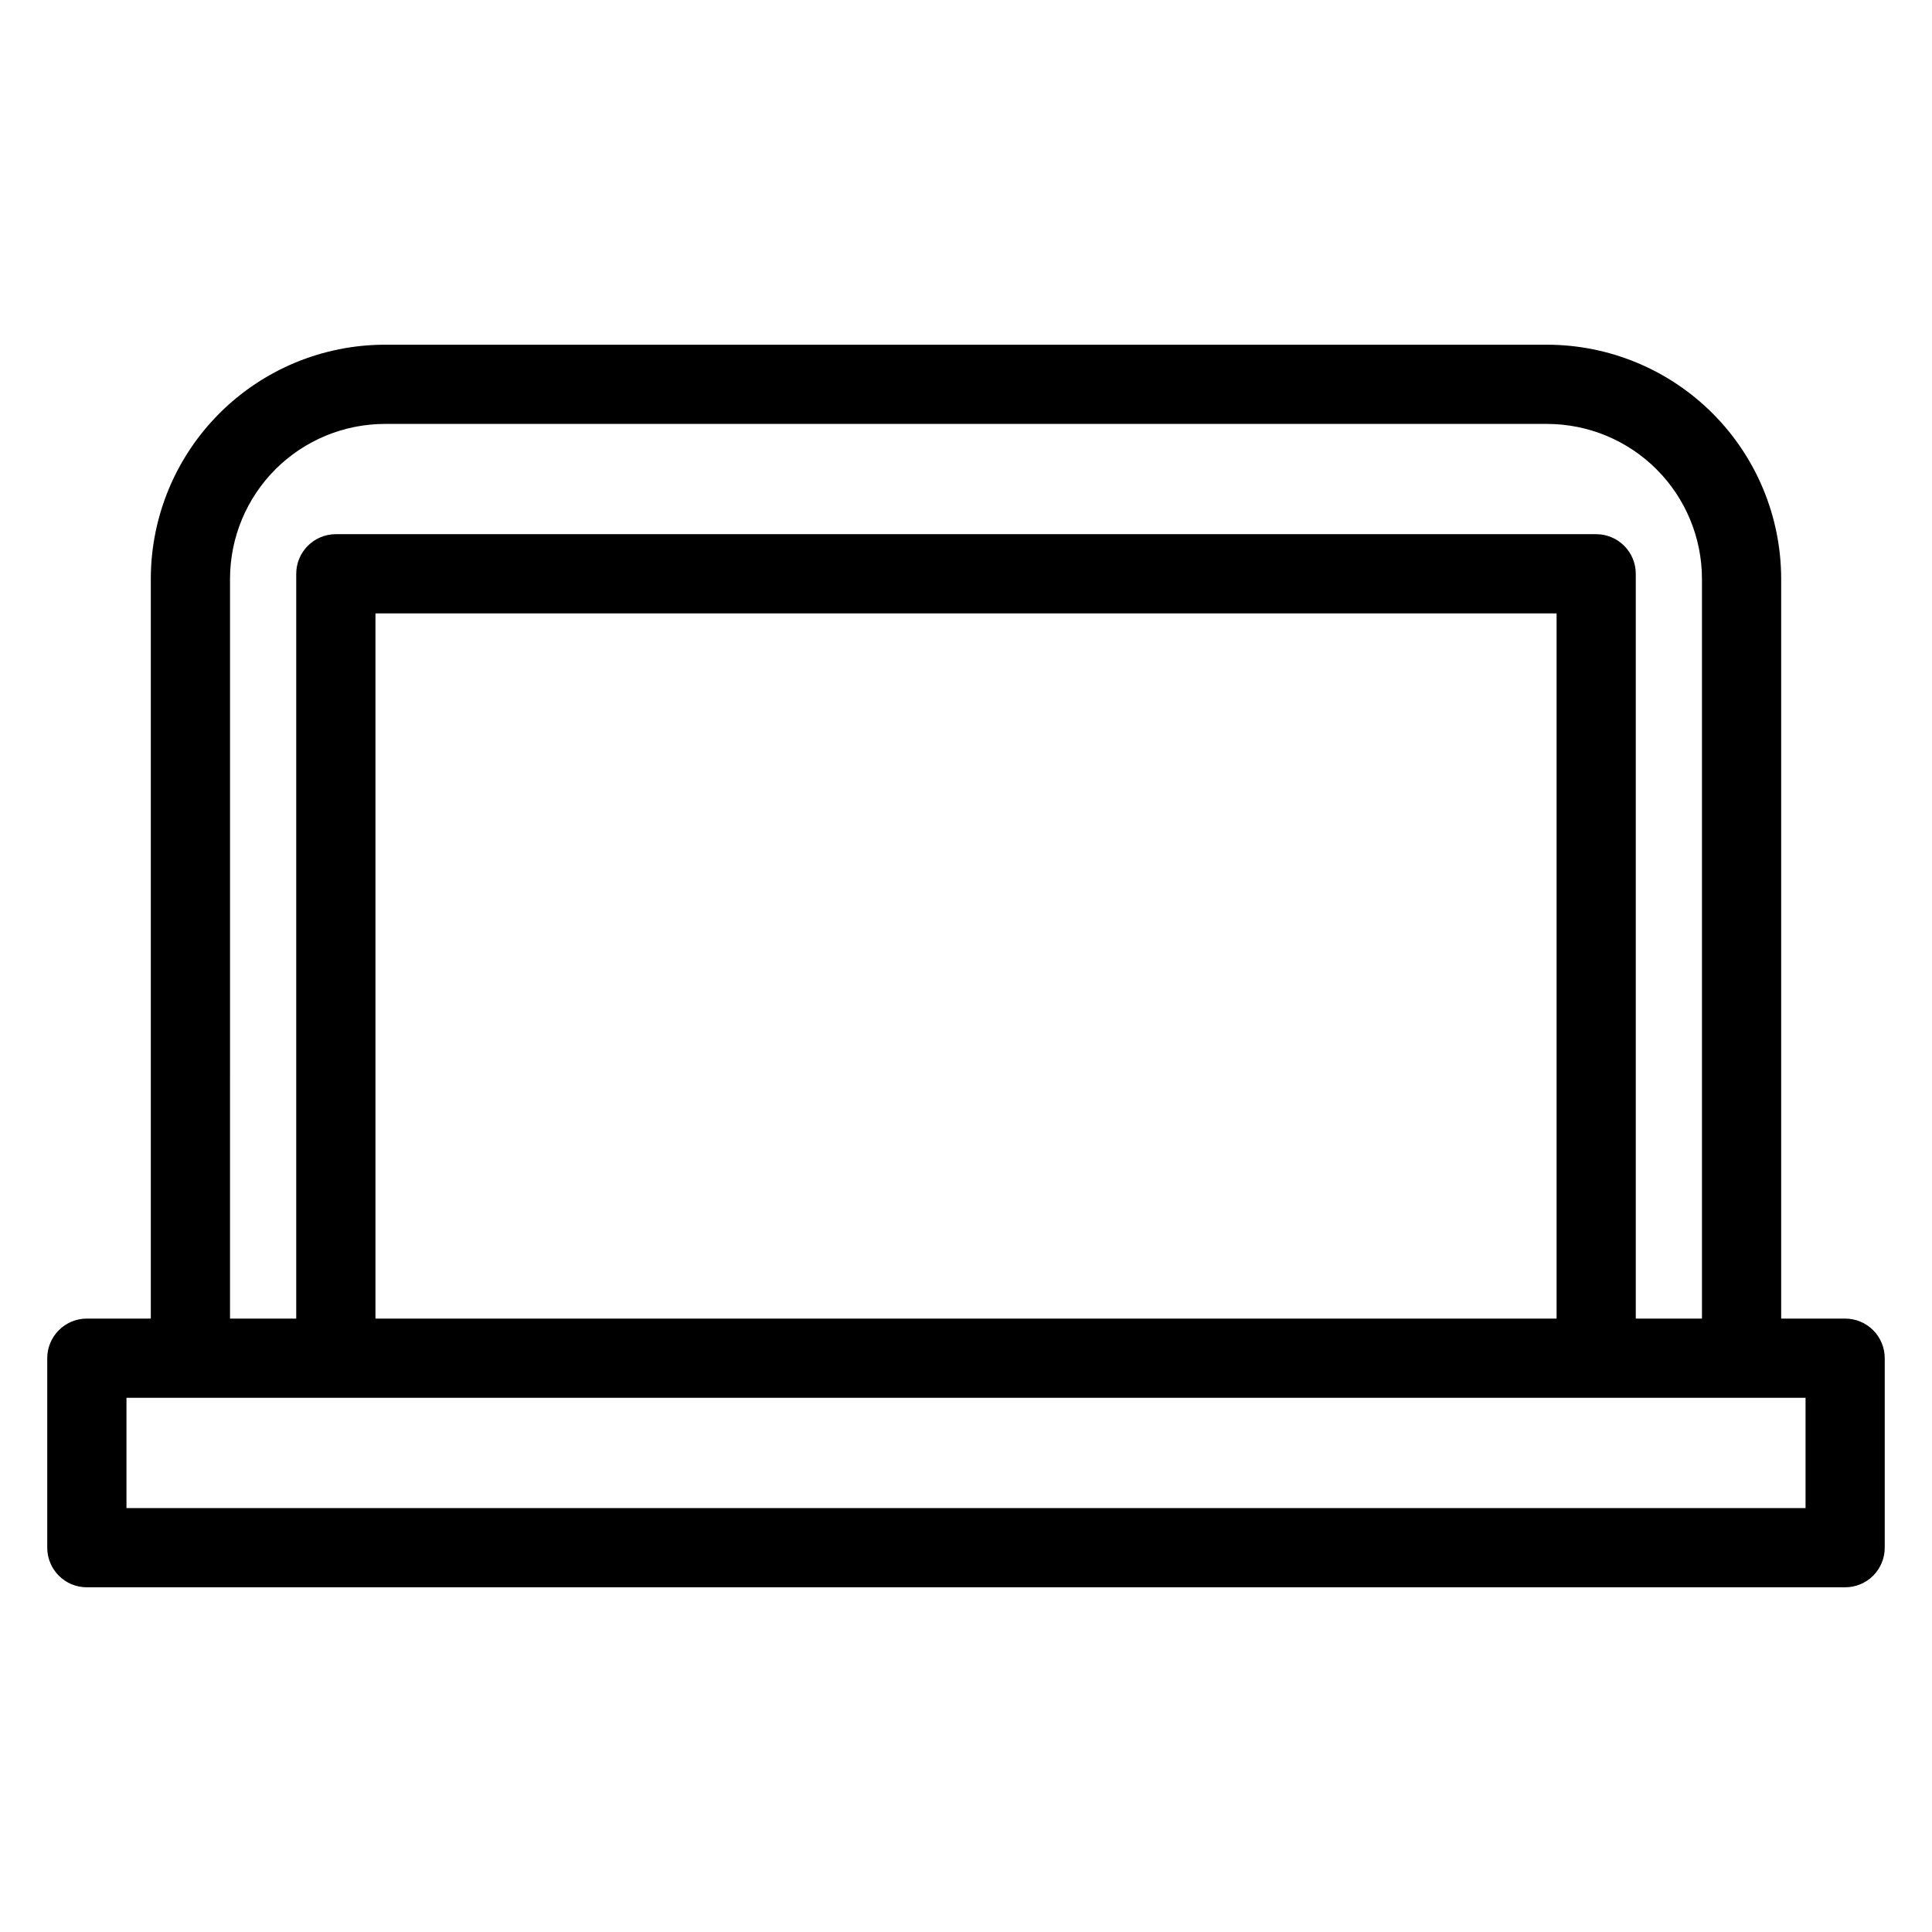 <?xml version="1.0" encoding="UTF-8"?>
<!-- Uploaded to: SVG Repo, www.svgrepo.com, Generator: SVG Repo Mixer Tools -->
<svg fill="#000000" width="800px" height="800px" version="1.1" viewBox="144 144 512 512" xmlns="http://www.w3.org/2000/svg">
 <path d="m632.98 493.44h-16.953v-196.06c-0.016-16.445-6.555-32.211-18.184-43.84s-27.395-18.168-43.84-18.188h-308.01c-16.445 0.016-32.211 6.559-43.84 18.188s-18.172 27.395-18.188 43.84v196.06h-16.949c-5.797 0-10.496 4.699-10.496 10.496v50.219c0 5.797 4.699 10.496 10.496 10.496h465.96c2.785 0.004 5.457-1.105 7.426-3.07 1.965-1.969 3.074-4.641 3.07-7.426v-50.219c0.004-2.785-1.105-5.453-3.07-7.422-1.969-1.969-4.641-3.074-7.426-3.074zm-428.02-196.06c0.012-10.879 4.34-21.309 12.031-29.004 7.695-7.691 18.125-12.02 29.004-12.031h308.01c10.879 0.012 21.309 4.34 29 12.035 7.691 7.691 12.02 18.121 12.031 29v196.06h-17.539v-197.38c0.004-2.785-1.102-5.453-3.07-7.422s-4.641-3.074-7.426-3.074h-334c-5.797 0-10.496 4.699-10.496 10.496v197.38h-17.547zm351.55 196.06h-313.01v-186.88h313.01zm65.977 50.219h-444.97v-29.227h444.97z"/>
</svg>